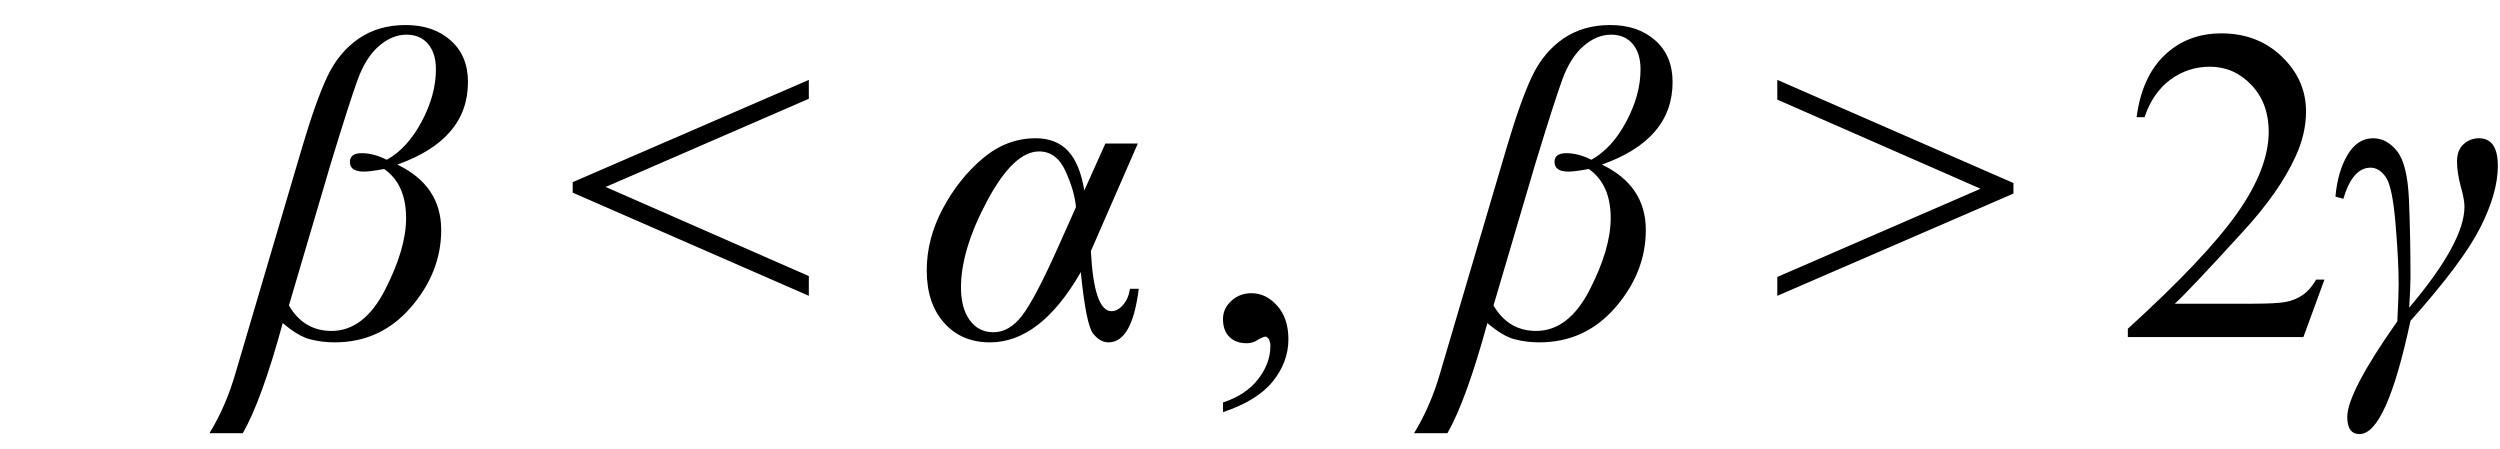 <svg xmlns="http://www.w3.org/2000/svg" xmlns:xlink="http://www.w3.org/1999/xlink" stroke-dasharray="none" shape-rendering="auto" font-family="'Dialog'" width="89" text-rendering="auto" fill-opacity="1" contentScriptType="text/ecmascript" color-interpolation="auto" color-rendering="auto" preserveAspectRatio="xMidYMid meet" font-size="12" fill="black" stroke="black" image-rendering="auto" stroke-miterlimit="10" zoomAndPan="magnify" version="1.0" stroke-linecap="square" stroke-linejoin="miter" contentStyleType="text/css" font-style="normal" height="16" stroke-width="1" stroke-dashoffset="0" font-weight="normal" stroke-opacity="1"><defs id="genericDefs"/><g><g text-rendering="optimizeLegibility" transform="translate(8.535,12)" color-rendering="optimizeQuality" color-interpolation="linearRGB" image-rendering="optimizeQuality"><path d="M0.109 3.422 L-1.078 3.422 Q-0.484 2.453 -0.141 1.25 L2.219 -6.75 Q2.719 -8.438 3.125 -9.289 Q3.531 -10.141 4.234 -10.625 Q4.938 -11.109 5.906 -11.109 Q6.891 -11.109 7.508 -10.562 Q8.125 -10.016 8.125 -9.078 Q8.125 -7.031 5.609 -6.141 Q7.172 -5.391 7.172 -3.812 Q7.172 -2.312 6.094 -1.062 Q5.016 0.188 3.375 0.188 Q2.922 0.188 2.5 0.078 Q2.078 -0.031 1.531 -0.5 Q0.781 2.25 0.109 3.422 ZM1.75 -1.125 Q2.281 -0.219 3.266 -0.219 Q4.422 -0.219 5.172 -1.68 Q5.922 -3.141 5.922 -4.234 Q5.922 -5.438 5.141 -5.984 Q4.641 -5.891 4.422 -5.891 Q3.922 -5.891 3.922 -6.234 Q3.922 -6.547 4.344 -6.547 Q4.766 -6.547 5.234 -6.312 Q5.969 -6.719 6.477 -7.672 Q6.984 -8.625 6.984 -9.531 Q6.984 -10.109 6.703 -10.438 Q6.422 -10.766 5.938 -10.766 Q5.422 -10.766 4.953 -10.359 Q4.484 -9.953 4.195 -9.156 Q3.906 -8.359 3.234 -6.156 L1.75 -1.125 Z" stroke="none"/></g><g text-rendering="optimizeLegibility" transform="translate(20.091,12)" color-rendering="optimizeQuality" color-interpolation="linearRGB" image-rendering="optimizeQuality"><path d="M0.297 -5.516 L8.703 -9.156 L8.703 -8.484 L1.469 -5.344 L8.703 -2.172 L8.703 -1.469 L0.297 -5.141 L0.297 -5.516 Z" stroke="none"/></g><g text-rendering="optimizeLegibility" transform="translate(32.523,12)" color-rendering="optimizeQuality" color-interpolation="linearRGB" image-rendering="optimizeQuality"><path d="M6.828 -6.891 L7.984 -6.891 L6.312 -3.062 Q6.422 -0.922 7.047 -0.922 Q7.266 -0.922 7.461 -1.148 Q7.656 -1.375 7.703 -1.719 L8.016 -1.719 Q7.781 0.188 6.938 0.188 Q6.641 0.188 6.391 -0.125 Q6.141 -0.438 5.953 -2.312 Q4.516 0.188 2.719 0.188 Q1.703 0.188 1.086 -0.508 Q0.469 -1.203 0.469 -2.375 Q0.469 -3.5 1.039 -4.57 Q1.609 -5.641 2.461 -6.359 Q3.312 -7.078 4.344 -7.078 Q5.078 -7.078 5.5 -6.625 Q5.922 -6.172 6.078 -5.219 L6.828 -6.891 ZM5.781 -4.625 Q5.734 -5.188 5.414 -5.898 Q5.094 -6.609 4.469 -6.609 Q3.562 -6.609 2.625 -4.859 Q1.688 -3.109 1.688 -1.766 Q1.688 -1.031 2 -0.602 Q2.312 -0.172 2.844 -0.172 Q3.406 -0.172 3.859 -0.758 Q4.312 -1.344 5.125 -3.156 L5.781 -4.625 Z" stroke="none"/></g><g text-rendering="optimizeLegibility" transform="translate(42.679,12)" color-rendering="optimizeQuality" color-interpolation="linearRGB" image-rendering="optimizeQuality"><path d="M0.859 2.672 L0.859 2.328 Q1.672 2.062 2.109 1.5 Q2.547 0.938 2.547 0.312 Q2.547 0.172 2.484 0.062 Q2.422 -0.016 2.375 -0.016 Q2.281 -0.016 2 0.156 Q1.859 0.219 1.703 0.219 Q1.312 0.219 1.086 -0.008 Q0.859 -0.234 0.859 -0.641 Q0.859 -1.016 1.156 -1.289 Q1.453 -1.562 1.875 -1.562 Q2.391 -1.562 2.789 -1.117 Q3.188 -0.672 3.188 0.078 Q3.188 0.891 2.633 1.578 Q2.078 2.266 0.859 2.672 Z" stroke="none"/></g><g text-rendering="optimizeLegibility" transform="translate(51.419,12)" color-rendering="optimizeQuality" color-interpolation="linearRGB" image-rendering="optimizeQuality"><path d="M0.109 3.422 L-1.078 3.422 Q-0.484 2.453 -0.141 1.25 L2.219 -6.75 Q2.719 -8.438 3.125 -9.289 Q3.531 -10.141 4.234 -10.625 Q4.938 -11.109 5.906 -11.109 Q6.891 -11.109 7.508 -10.562 Q8.125 -10.016 8.125 -9.078 Q8.125 -7.031 5.609 -6.141 Q7.172 -5.391 7.172 -3.812 Q7.172 -2.312 6.094 -1.062 Q5.016 0.188 3.375 0.188 Q2.922 0.188 2.5 0.078 Q2.078 -0.031 1.531 -0.5 Q0.781 2.25 0.109 3.422 ZM1.75 -1.125 Q2.281 -0.219 3.266 -0.219 Q4.422 -0.219 5.172 -1.68 Q5.922 -3.141 5.922 -4.234 Q5.922 -5.438 5.141 -5.984 Q4.641 -5.891 4.422 -5.891 Q3.922 -5.891 3.922 -6.234 Q3.922 -6.547 4.344 -6.547 Q4.766 -6.547 5.234 -6.312 Q5.969 -6.719 6.477 -7.672 Q6.984 -8.625 6.984 -9.531 Q6.984 -10.109 6.703 -10.438 Q6.422 -10.766 5.938 -10.766 Q5.422 -10.766 4.953 -10.359 Q4.484 -9.953 4.195 -9.156 Q3.906 -8.359 3.234 -6.156 L1.75 -1.125 Z" stroke="none"/></g><g text-rendering="optimizeLegibility" transform="translate(62.975,12)" color-rendering="optimizeQuality" color-interpolation="linearRGB" image-rendering="optimizeQuality"><path d="M8.703 -5.109 L0.297 -1.469 L0.297 -2.141 L7.531 -5.281 L0.297 -8.453 L0.297 -9.156 L8.703 -5.484 L8.703 -5.109 Z" stroke="none"/></g><g text-rendering="optimizeLegibility" transform="translate(75.407,12)" color-rendering="optimizeQuality" color-interpolation="linearRGB" image-rendering="optimizeQuality"><path d="M7.344 -2.047 L6.594 0 L0.344 0 L0.344 -0.297 Q3.109 -2.812 4.234 -4.406 Q5.359 -6 5.359 -7.312 Q5.359 -8.328 4.742 -8.977 Q4.125 -9.625 3.266 -9.625 Q2.484 -9.625 1.859 -9.164 Q1.234 -8.703 0.938 -7.828 L0.656 -7.828 Q0.844 -9.266 1.656 -10.039 Q2.469 -10.812 3.672 -10.812 Q4.969 -10.812 5.828 -9.984 Q6.688 -9.156 6.688 -8.031 Q6.688 -7.234 6.312 -6.422 Q5.734 -5.156 4.438 -3.75 Q2.5 -1.625 2.016 -1.188 L4.781 -1.188 Q5.625 -1.188 5.961 -1.25 Q6.297 -1.312 6.57 -1.5 Q6.844 -1.688 7.047 -2.047 L7.344 -2.047 Z" stroke="none"/></g><g text-rendering="optimizeLegibility" transform="translate(82.751,12)" color-rendering="optimizeQuality" color-interpolation="linearRGB" image-rendering="optimizeQuality"><path d="M0.672 -4.922 L0.391 -5 Q0.469 -5.891 0.82 -6.484 Q1.172 -7.078 1.734 -7.078 Q2.219 -7.078 2.586 -6.617 Q2.953 -6.156 3.008 -4.891 Q3.062 -3.625 3.062 -2.141 Q3.062 -1.781 3.016 -1.047 Q4.984 -3.375 4.984 -4.641 Q4.984 -4.906 4.844 -5.391 Q4.719 -5.875 4.719 -6.25 Q4.719 -6.656 4.953 -6.867 Q5.188 -7.078 5.5 -7.078 Q6.172 -7.078 6.172 -6.094 Q6.172 -5.125 5.539 -3.883 Q4.906 -2.641 3.062 -0.578 Q2.203 3.453 1.25 3.453 Q0.812 3.453 0.812 2.844 Q0.812 1.969 2.594 -0.562 Q2.641 -1.469 2.641 -1.891 Q2.641 -2.703 2.531 -4.023 Q2.422 -5.344 2.188 -5.688 Q1.953 -6.031 1.641 -6.031 Q1 -6.031 0.672 -4.922 Z" stroke="none"/></g></g></svg>